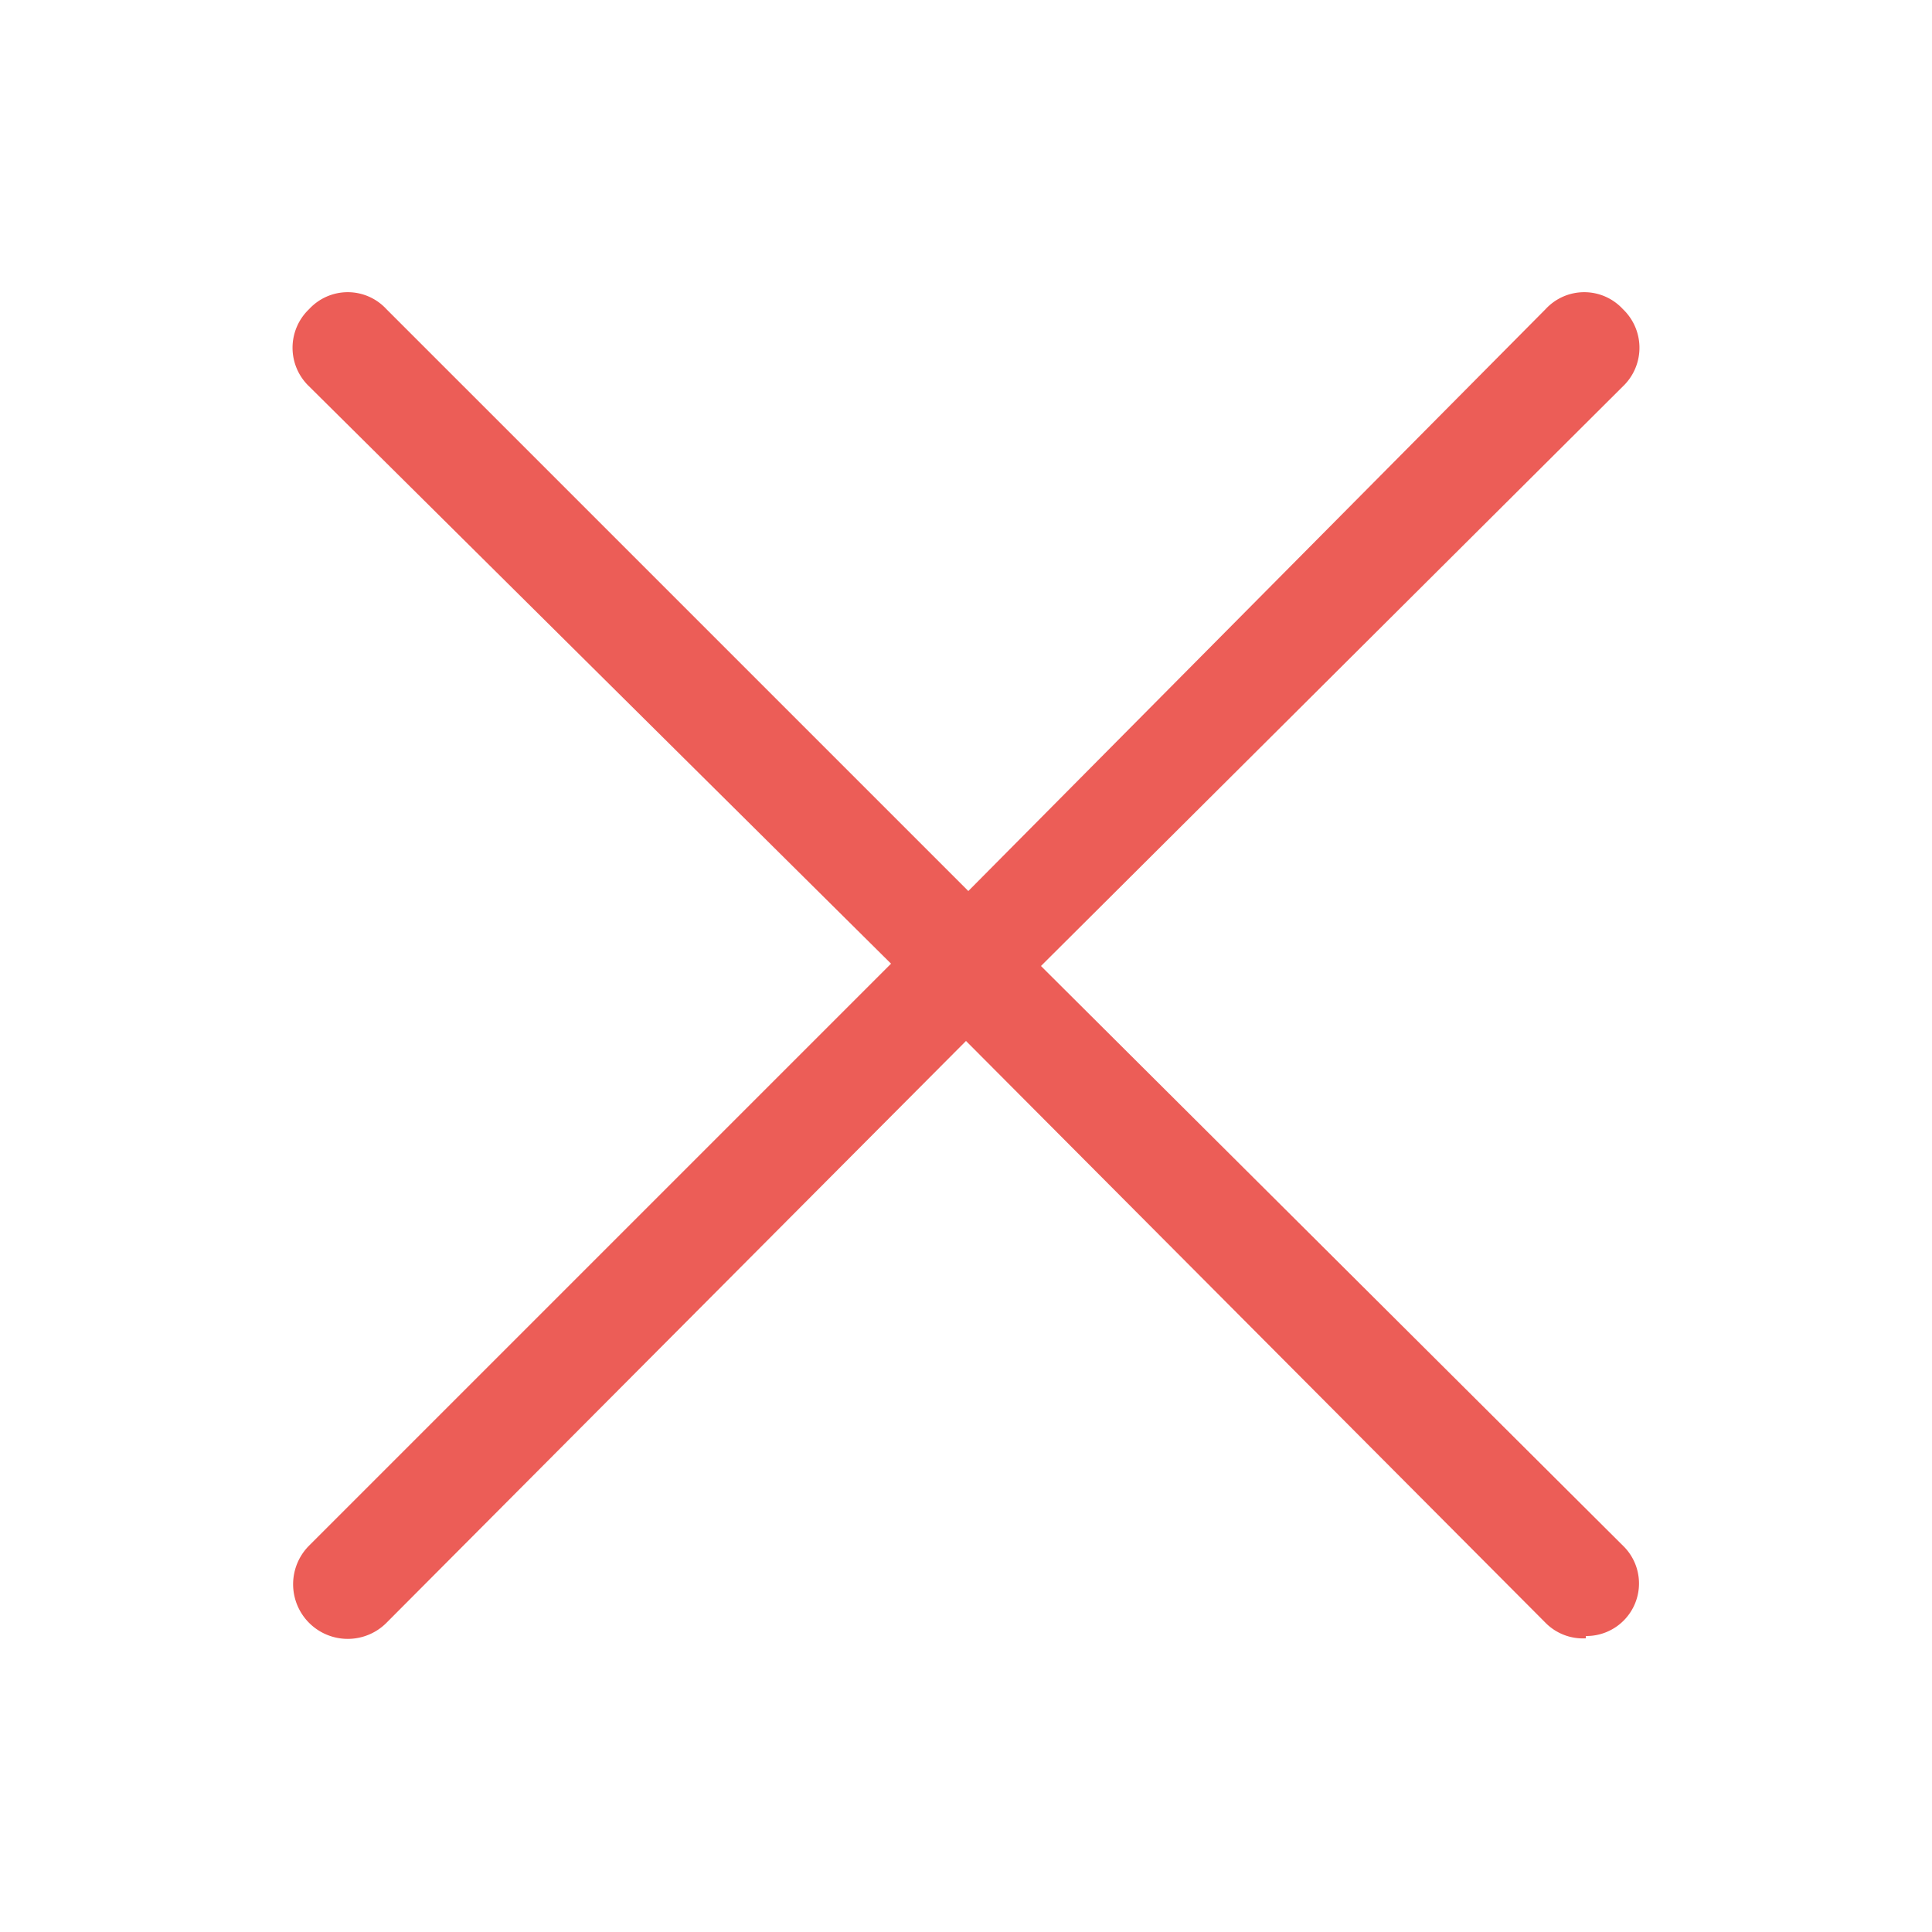 <?xml version="1.0"?>
<svg fill="#EC5D57" xmlns="http://www.w3.org/2000/svg" viewBox="0 0 25 25" x="0px" y="0px" width="25" height="25"><title>close</title><path d="M20.52,21.2A.68.68,0,0,1,20,21L12.5,13.47,5,21a.68.68,0,0,1-1-1l7.53-7.53L4,5A.69.69,0,0,1,4,4,.68.68,0,0,1,5,4l7.53,7.53L20,4a.68.68,0,0,1,1,0,.69.69,0,0,1,0,1L13.47,12.5,21,20a.68.68,0,0,1-.48,1.17Z"></path></svg>